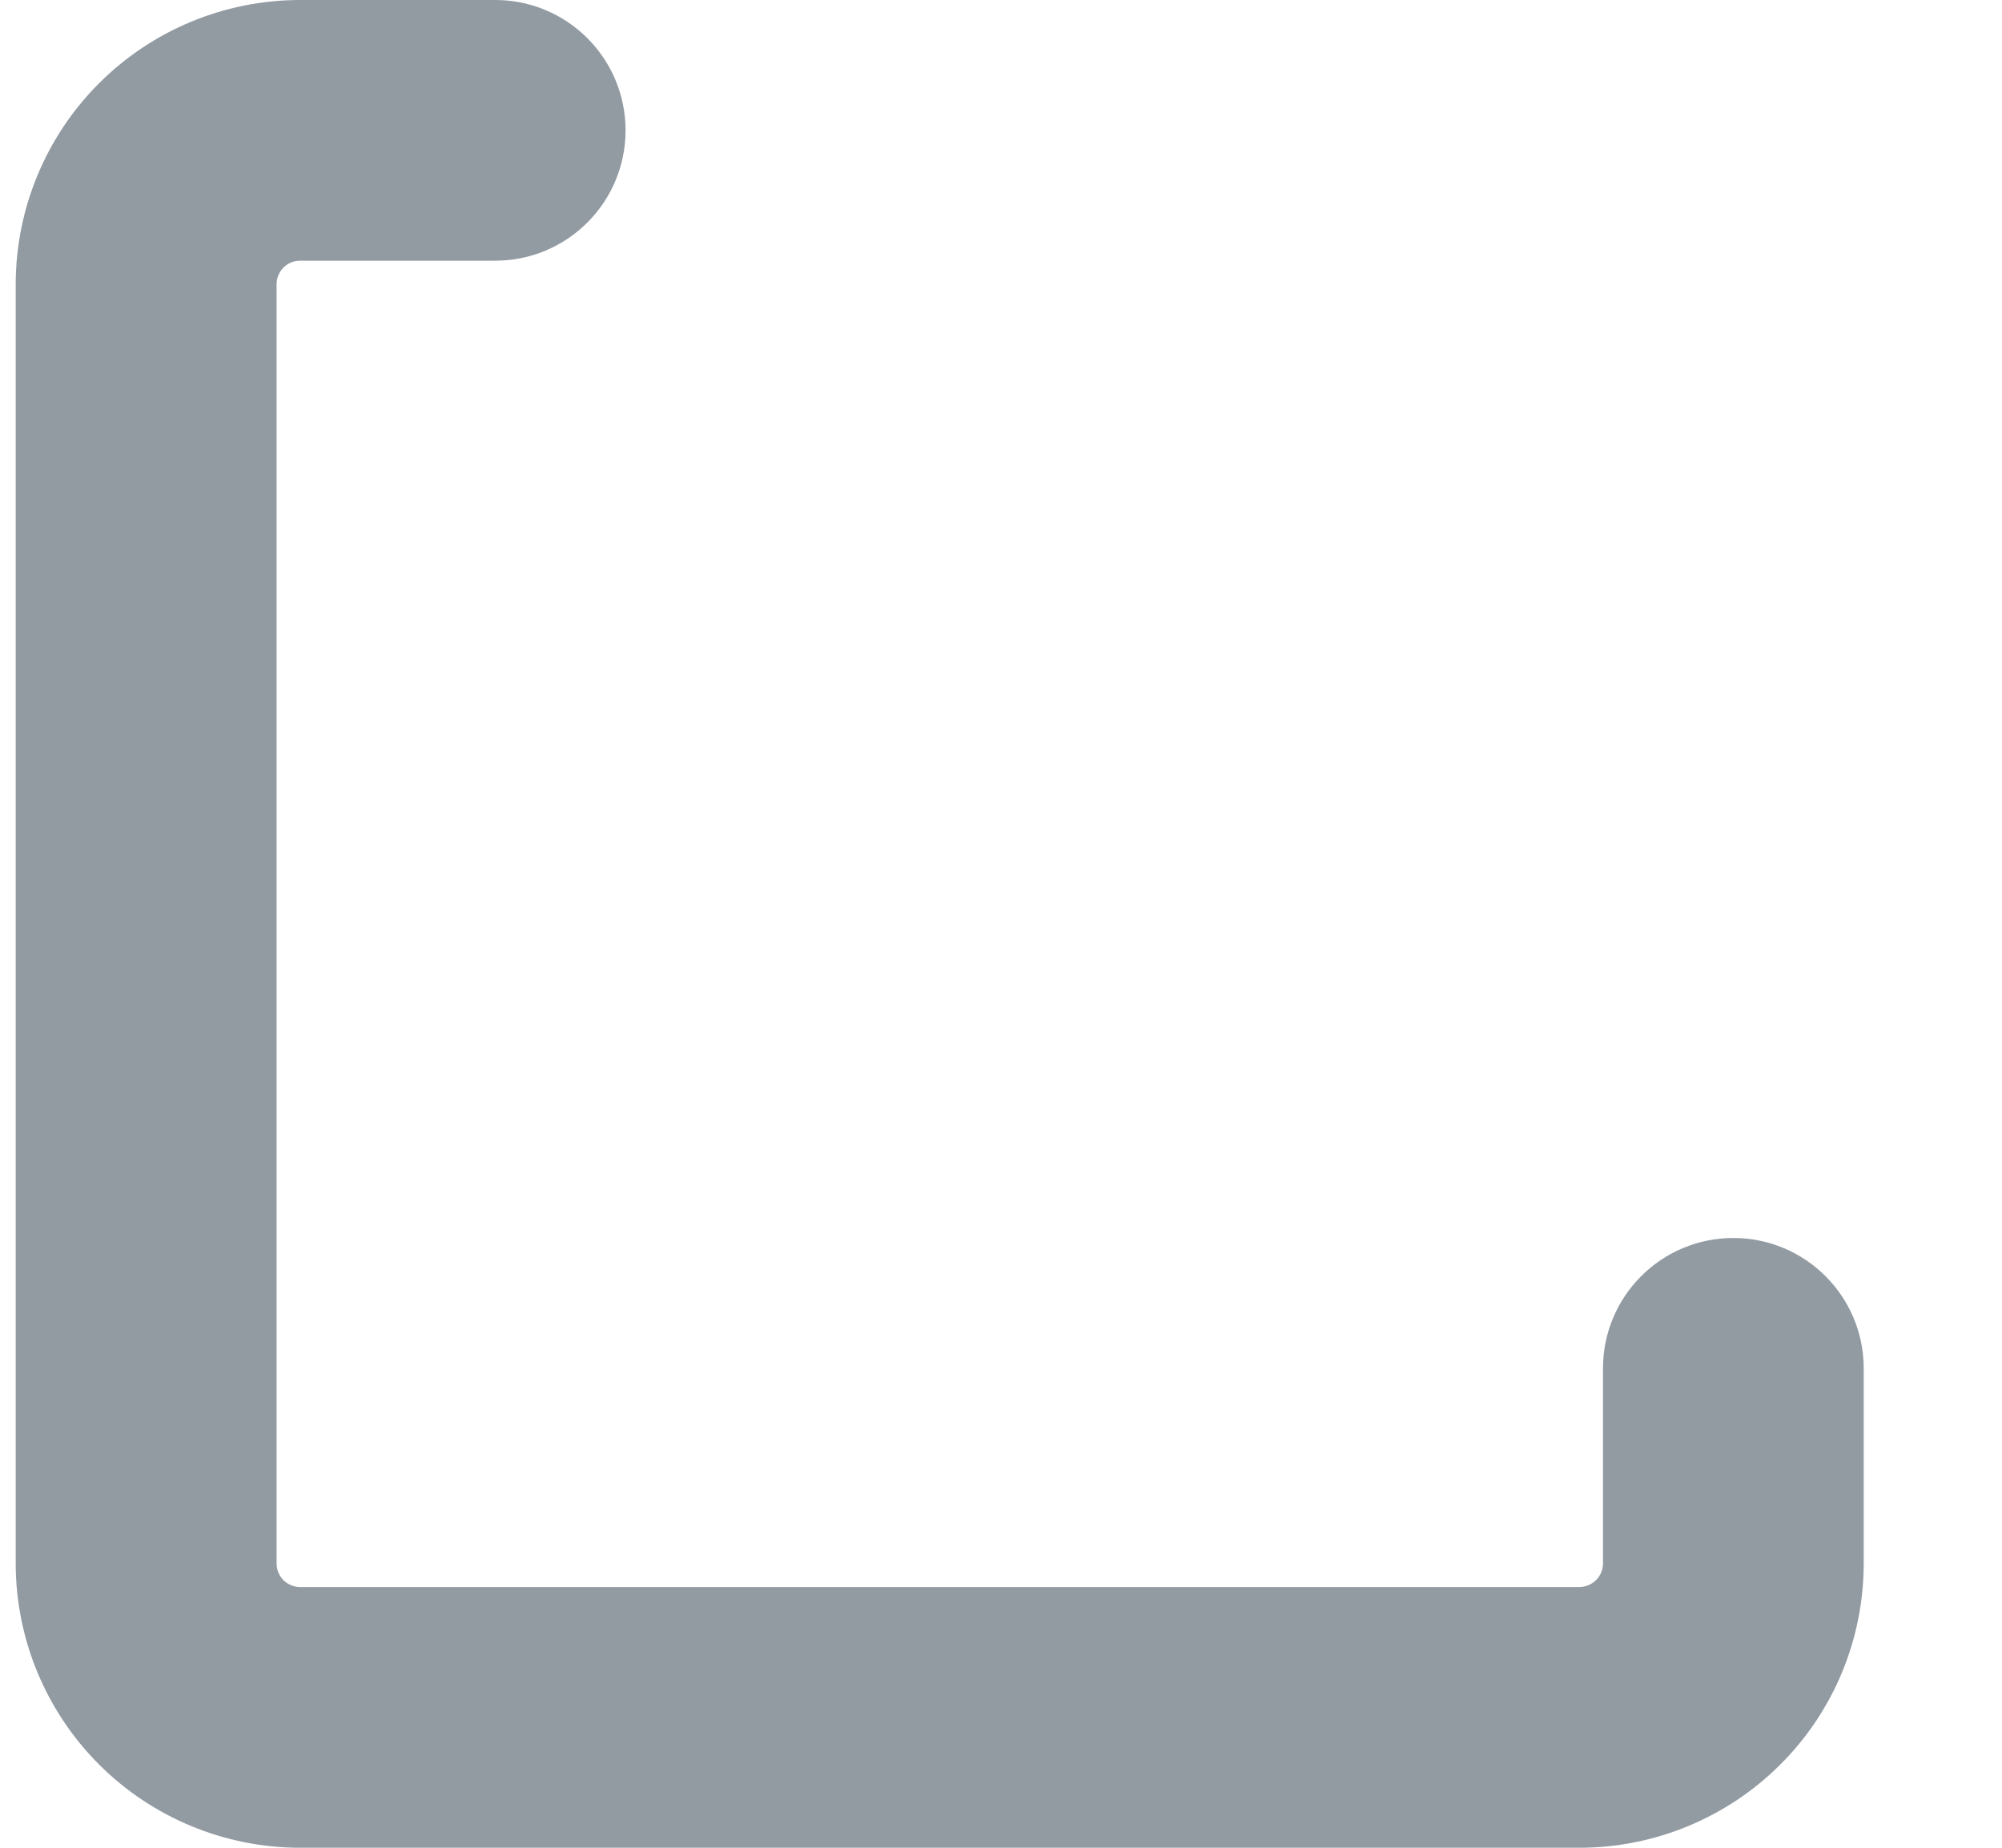<svg width="13" height="12" viewBox="0 0 13 12" fill="none" xmlns="http://www.w3.org/2000/svg">
<path fill-rule="evenodd" clip-rule="evenodd" d="M0.643 0.541C0.989 0.195 1.459 0 1.949 0H3.216C3.683 0 4.062 0.379 4.062 0.847C4.062 1.314 3.683 1.693 3.216 1.693H1.949C1.908 1.693 1.869 1.709 1.84 1.738C1.812 1.767 1.796 1.806 1.796 1.847V10.153C1.796 10.194 1.812 10.233 1.84 10.262C1.869 10.29 1.908 10.307 1.949 10.307H10.255C10.296 10.307 10.335 10.29 10.364 10.262C10.393 10.233 10.409 10.194 10.409 10.153V8.887C10.409 8.419 10.788 8.04 11.255 8.04C11.723 8.04 12.102 8.419 12.102 8.887V10.153C12.102 10.643 11.908 11.113 11.561 11.459C11.215 11.805 10.745 12 10.255 12H1.949C1.459 12 0.989 11.805 0.643 11.459C0.297 11.113 0.102 10.643 0.102 10.153V1.847C0.102 1.357 0.297 0.887 0.643 0.541Z" fill="#263746" fill-opacity="0.5"/>
</svg>
